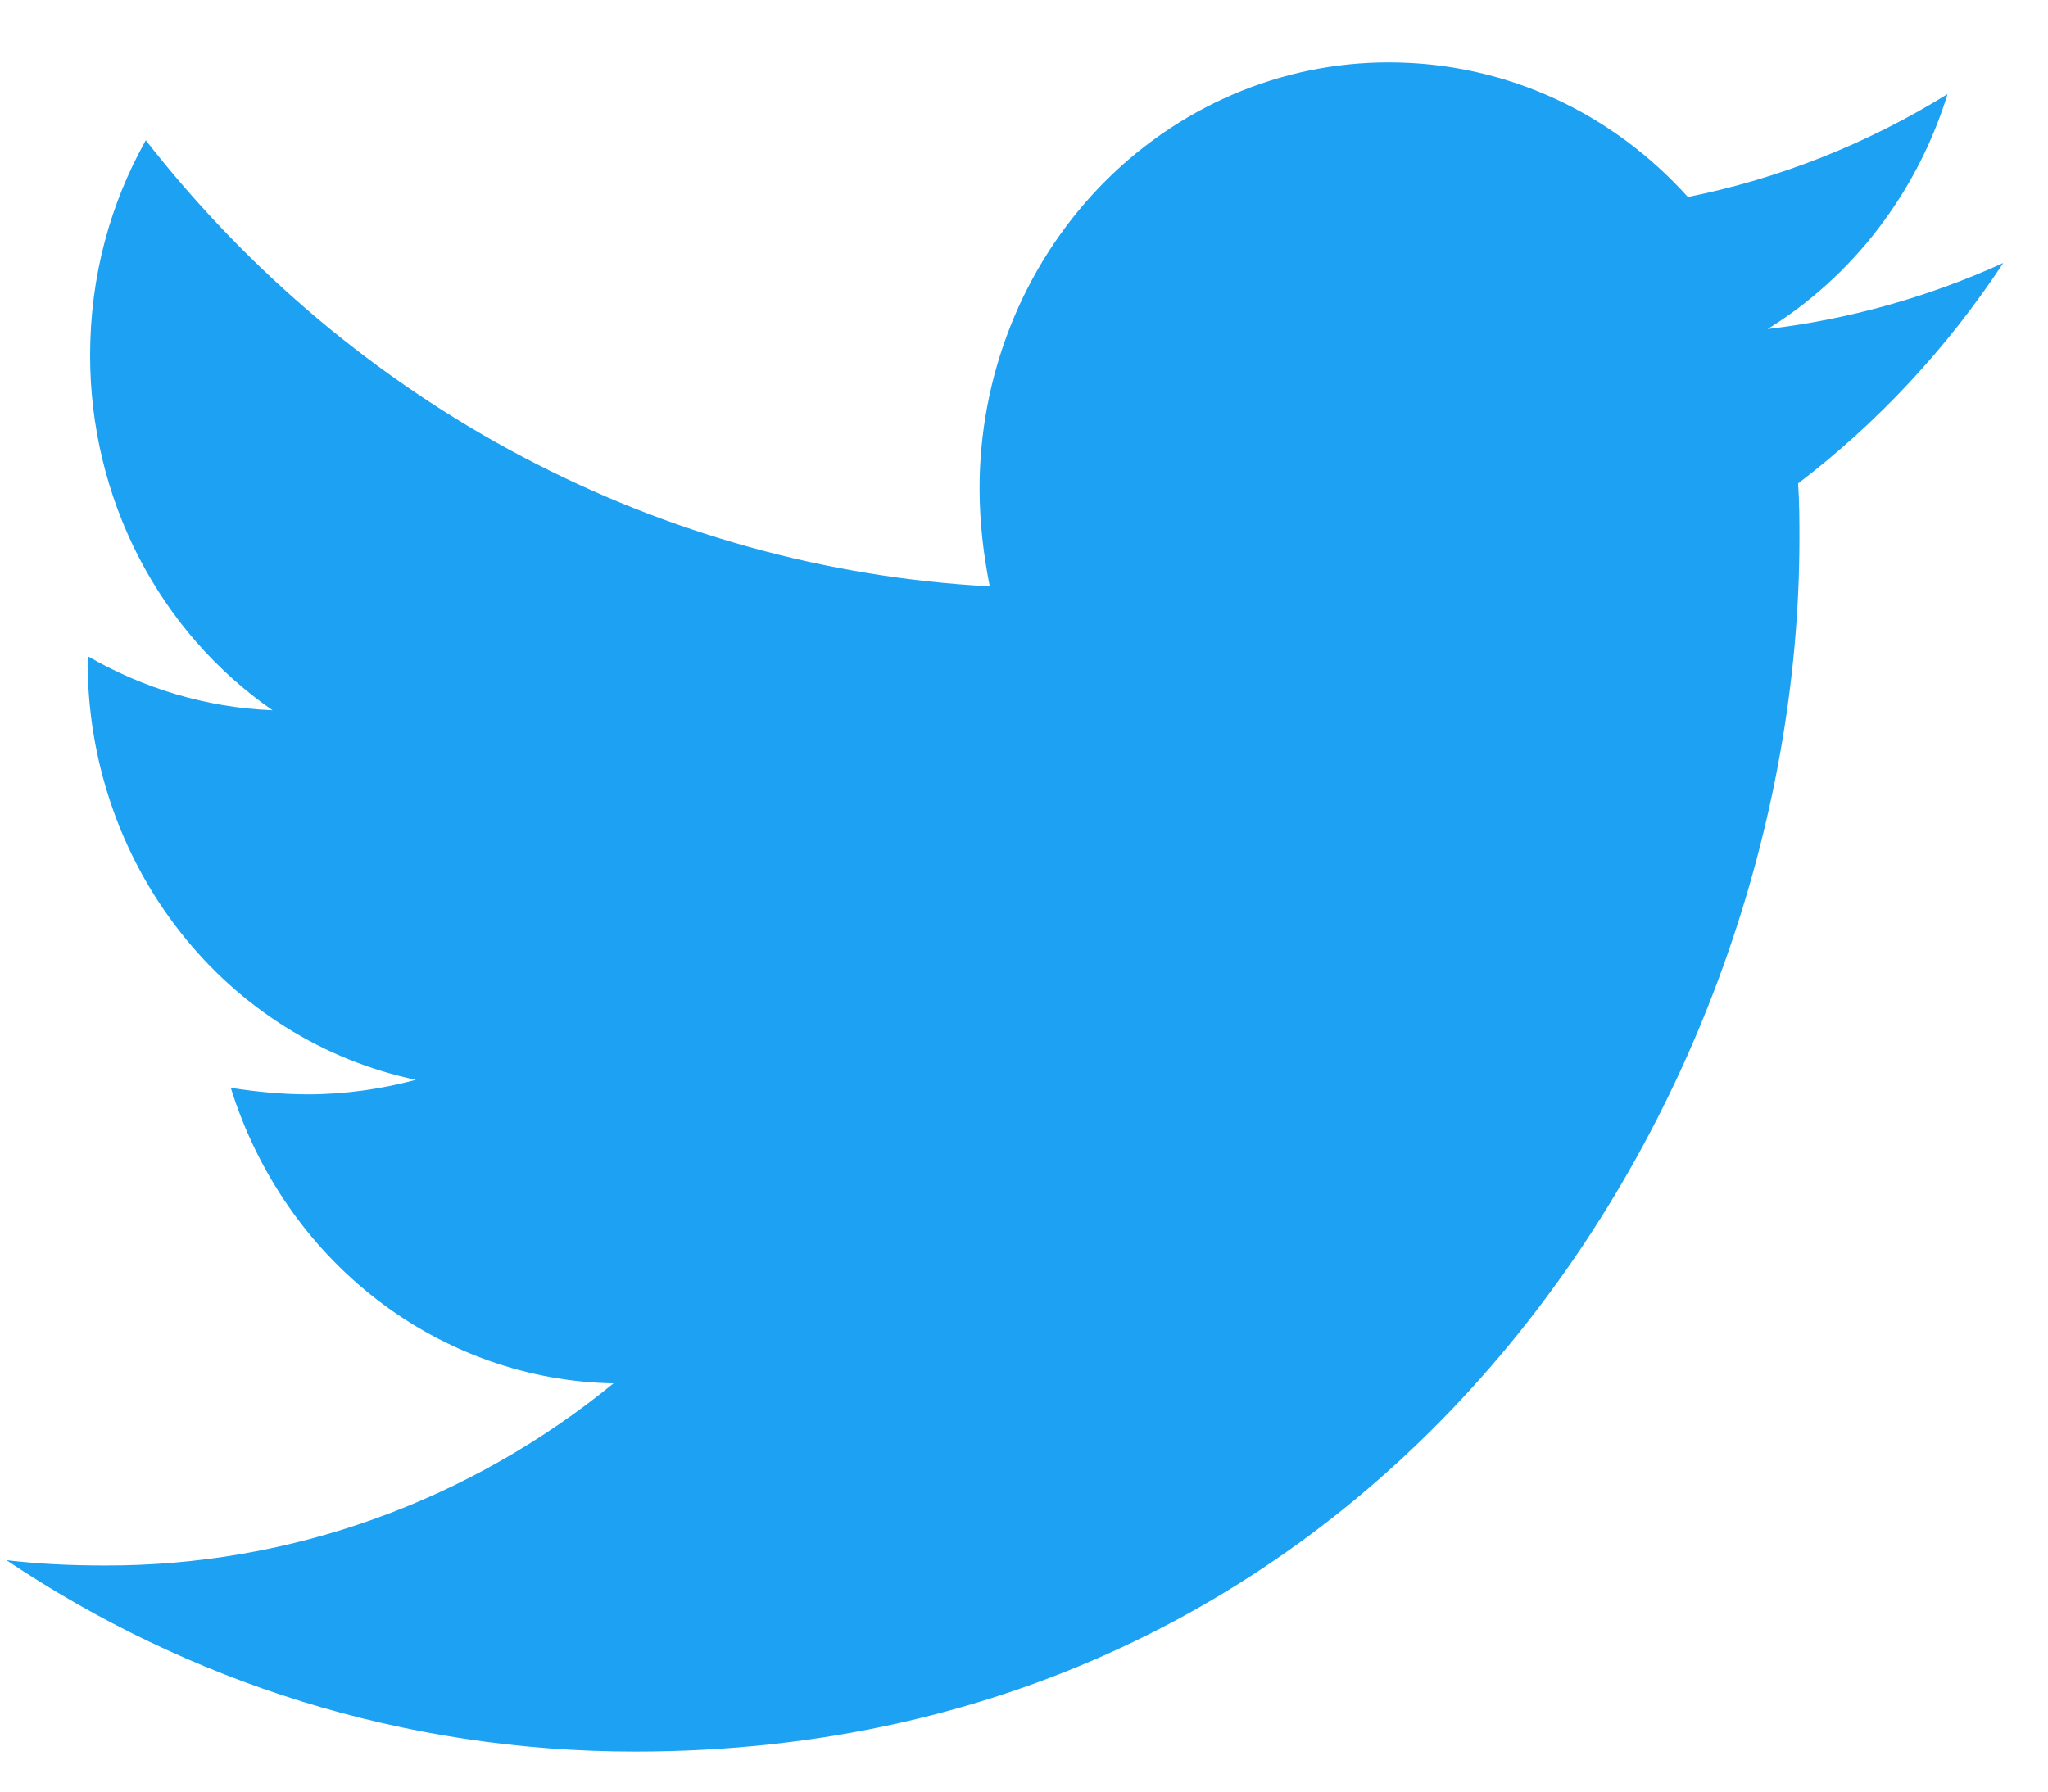 <svg fill="none" height="28" viewBox="0 0 32 28" width="32" xmlns="http://www.w3.org/2000/svg"><path d="m28.095 7.554c.021.289.021.577.021.865 0 8.807-6.435 18.956-18.194 18.956-3.623 0-6.989-1.093-9.821-2.992.514.061 1.01.083 1.545.083 2.878.007 5.675-.995 7.94-2.846-1.335-.025-2.628-.484-3.7-1.312-1.072-.828-1.869-1.984-2.28-3.307.395.061.792.102 1.208.102.573 0 1.149-.083 1.684-.227-1.448-.305-2.751-1.122-3.685-2.314-.935-1.192-1.445-2.684-1.443-4.224v-.083c.853.494 1.842.804 2.889.845-.878-.608-1.598-1.432-2.095-2.4s-.757-2.049-.756-3.147c0-1.237.316-2.372.87-3.361 1.607 2.059 3.611 3.744 5.883 4.945 2.272 1.201 4.76 1.891 7.304 2.027-.099-.496-.159-1.011-.159-1.527-.001-.875.165-1.742.486-2.55.321-.808.792-1.543 1.386-2.162.594-.619 1.299-1.109 2.075-1.444.776-.335 1.608-.507 2.448-.506 1.842 0 3.504.804 4.672 2.104 1.432-.288 2.805-.833 4.058-1.609-.477 1.54-1.477 2.845-2.812 3.672 1.27-.151 2.511-.499 3.682-1.032-.875 1.328-1.958 2.493-3.205 3.445z" fill="#1da1f2"/></svg>